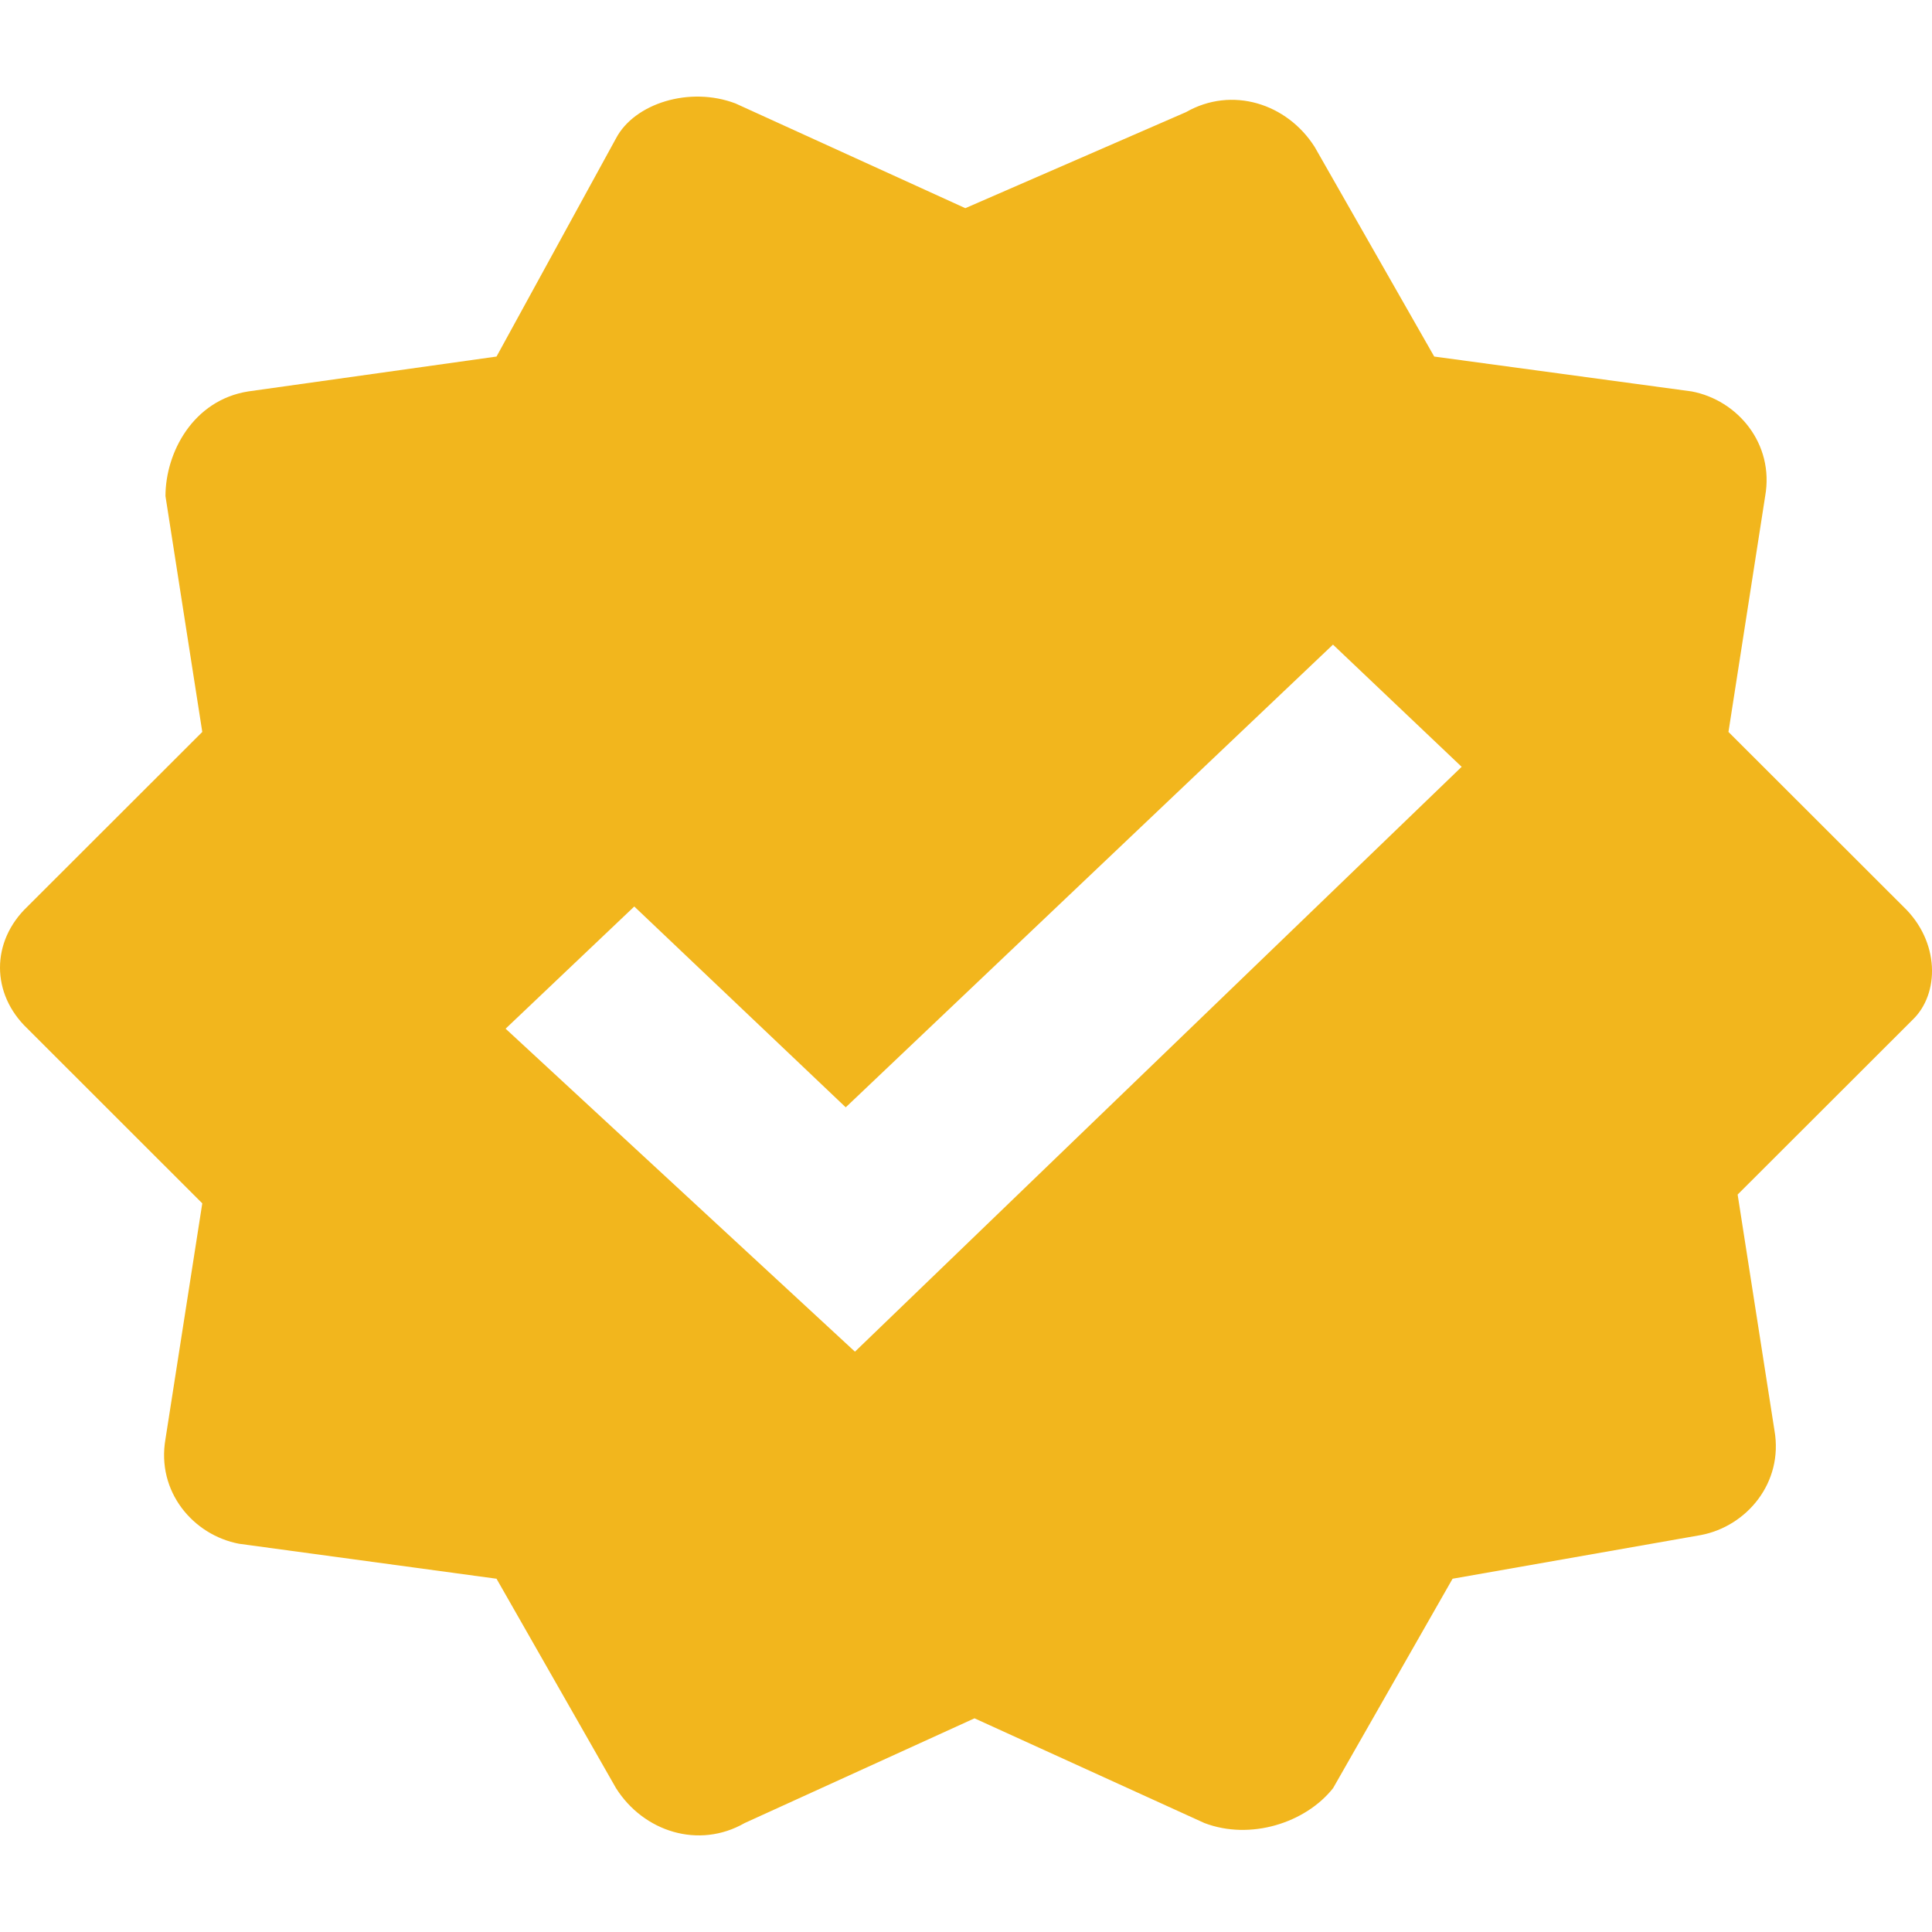 <svg width="20" height="20" viewBox="0 0 20 20" fill="none" xmlns="http://www.w3.org/2000/svg">
<path d="M19.702 9.384L17.893 7.577L18.273 5.136C18.369 4.594 17.988 4.142 17.512 4.052L14.847 3.691L13.61 1.522C13.324 1.071 12.753 0.889 12.277 1.161L9.993 2.155L7.614 1.071C7.138 0.89 6.567 1.071 6.377 1.432L5.14 3.691L2.57 4.052C1.999 4.142 1.713 4.685 1.713 5.136L2.094 7.577L0.285 9.384C-0.095 9.745 -0.095 10.288 0.285 10.649L2.094 12.457L1.713 14.897C1.618 15.44 1.999 15.891 2.475 15.981L5.14 16.343L6.377 18.511C6.663 18.963 7.234 19.144 7.709 18.872L10.088 17.788L12.468 18.872C12.943 19.053 13.514 18.872 13.8 18.511L15.037 16.343L17.607 15.891C18.082 15.801 18.464 15.348 18.369 14.807L17.988 12.366L19.797 10.559C20.082 10.288 20.082 9.745 19.702 9.384ZM8.851 13.993L5.234 10.649L6.566 9.384L8.755 11.463L13.799 6.673L15.131 7.938L8.85 13.993H8.851Z" fill="#F2B61D"/>
</svg>

